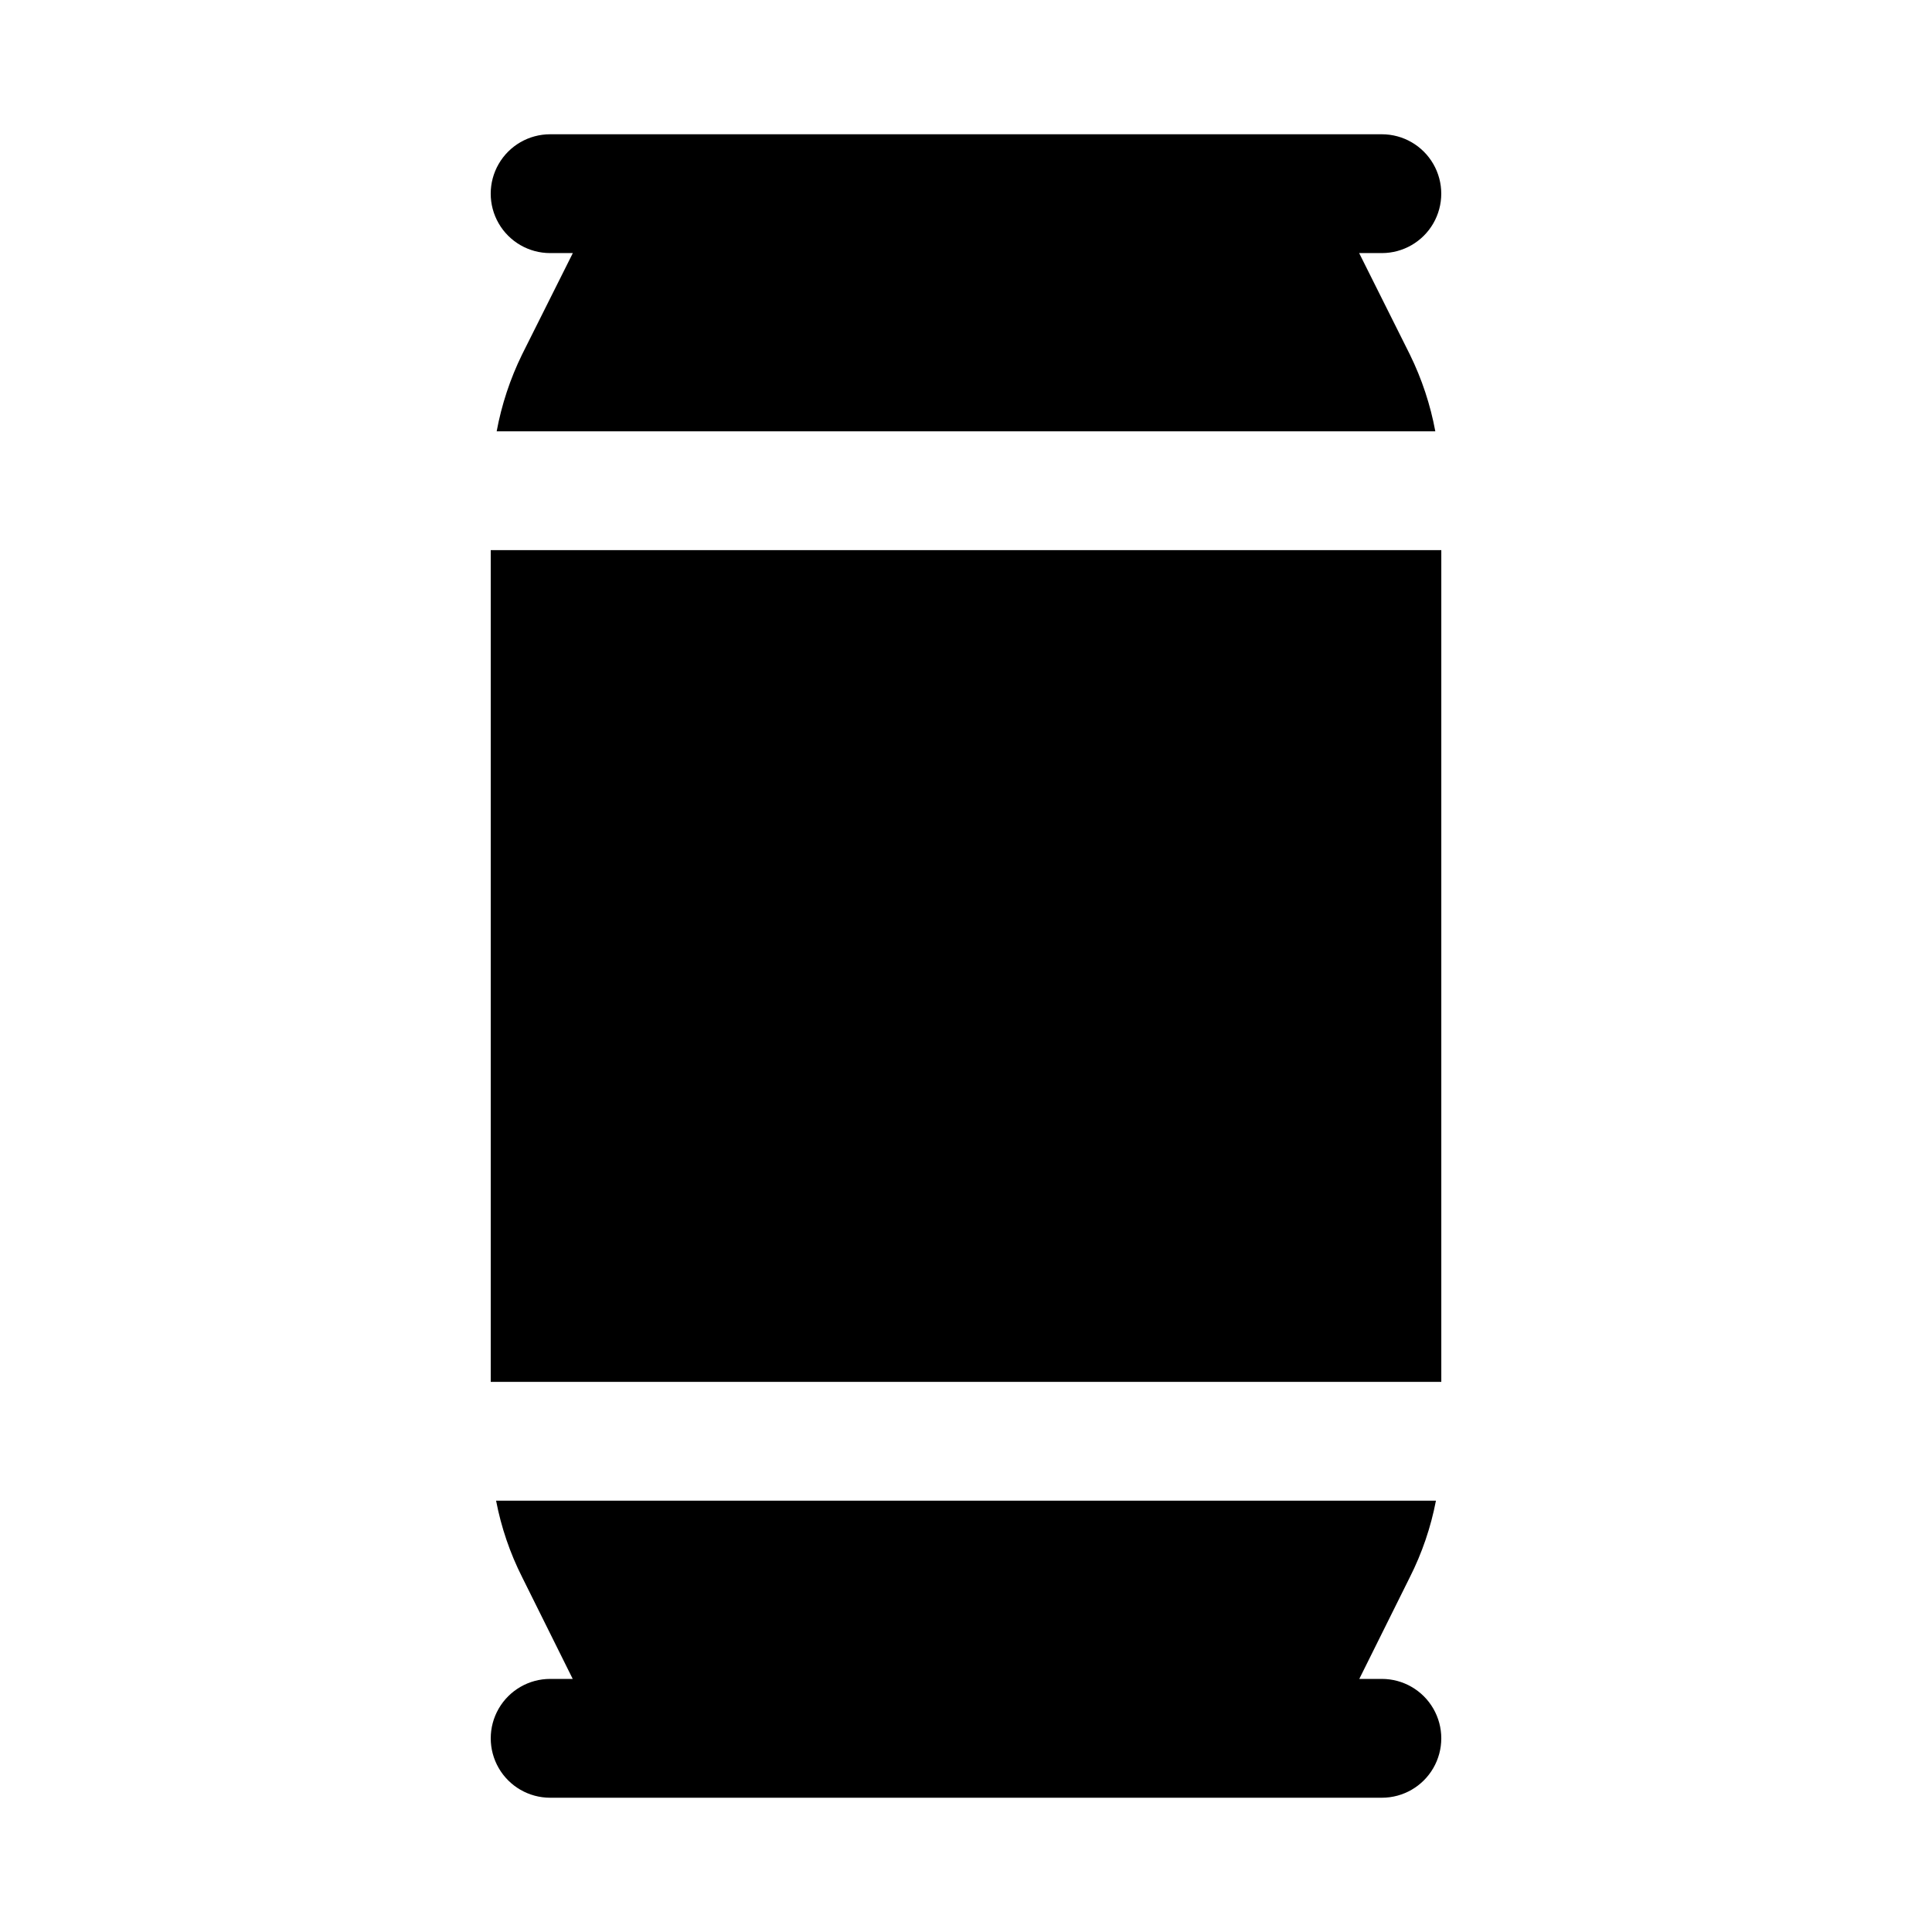 <?xml version="1.0" encoding="UTF-8"?>
<!-- Uploaded to: ICON Repo, www.iconrepo.com, Generator: ICON Repo Mixer Tools -->
<svg fill="#000000" width="800px" height="800px" version="1.1" viewBox="144 144 512 512" xmlns="http://www.w3.org/2000/svg">
 <g>
  <path d="m289.79 211.07h6.016l-13.461 26.891c-3.152 6.445-5.414 13.289-6.723 20.34h248.75c-1.309-7.055-3.578-13.898-6.738-20.34l-13.445-26.891h6.016c5.625 0 10.82-3 13.633-7.871 2.812-4.871 2.812-10.875 0-15.746s-8.008-7.871-13.633-7.871h-220.42c-5.625 0-10.82 3-13.633 7.871s-2.812 10.875 0 15.746c2.812 4.871 8.008 7.871 13.633 7.871z"/>
  <path d="m510.21 588.93h-5.984l13.383-26.922c3.242-6.414 5.574-13.25 6.93-20.309h-249.07c1.355 7.059 3.684 13.895 6.926 20.309l13.383 26.922h-5.984c-5.625 0-10.82 3.004-13.633 7.875-2.812 4.871-2.812 10.871 0 15.742 2.812 4.871 8.008 7.871 13.633 7.871h220.42c5.625 0 10.82-3 13.633-7.871 2.812-4.871 2.812-10.871 0-15.742-2.812-4.871-8.008-7.875-13.633-7.875z"/>
  <path d="m274.05 289.79h251.91v220.42h-251.91z"/>
 </g>
</svg>